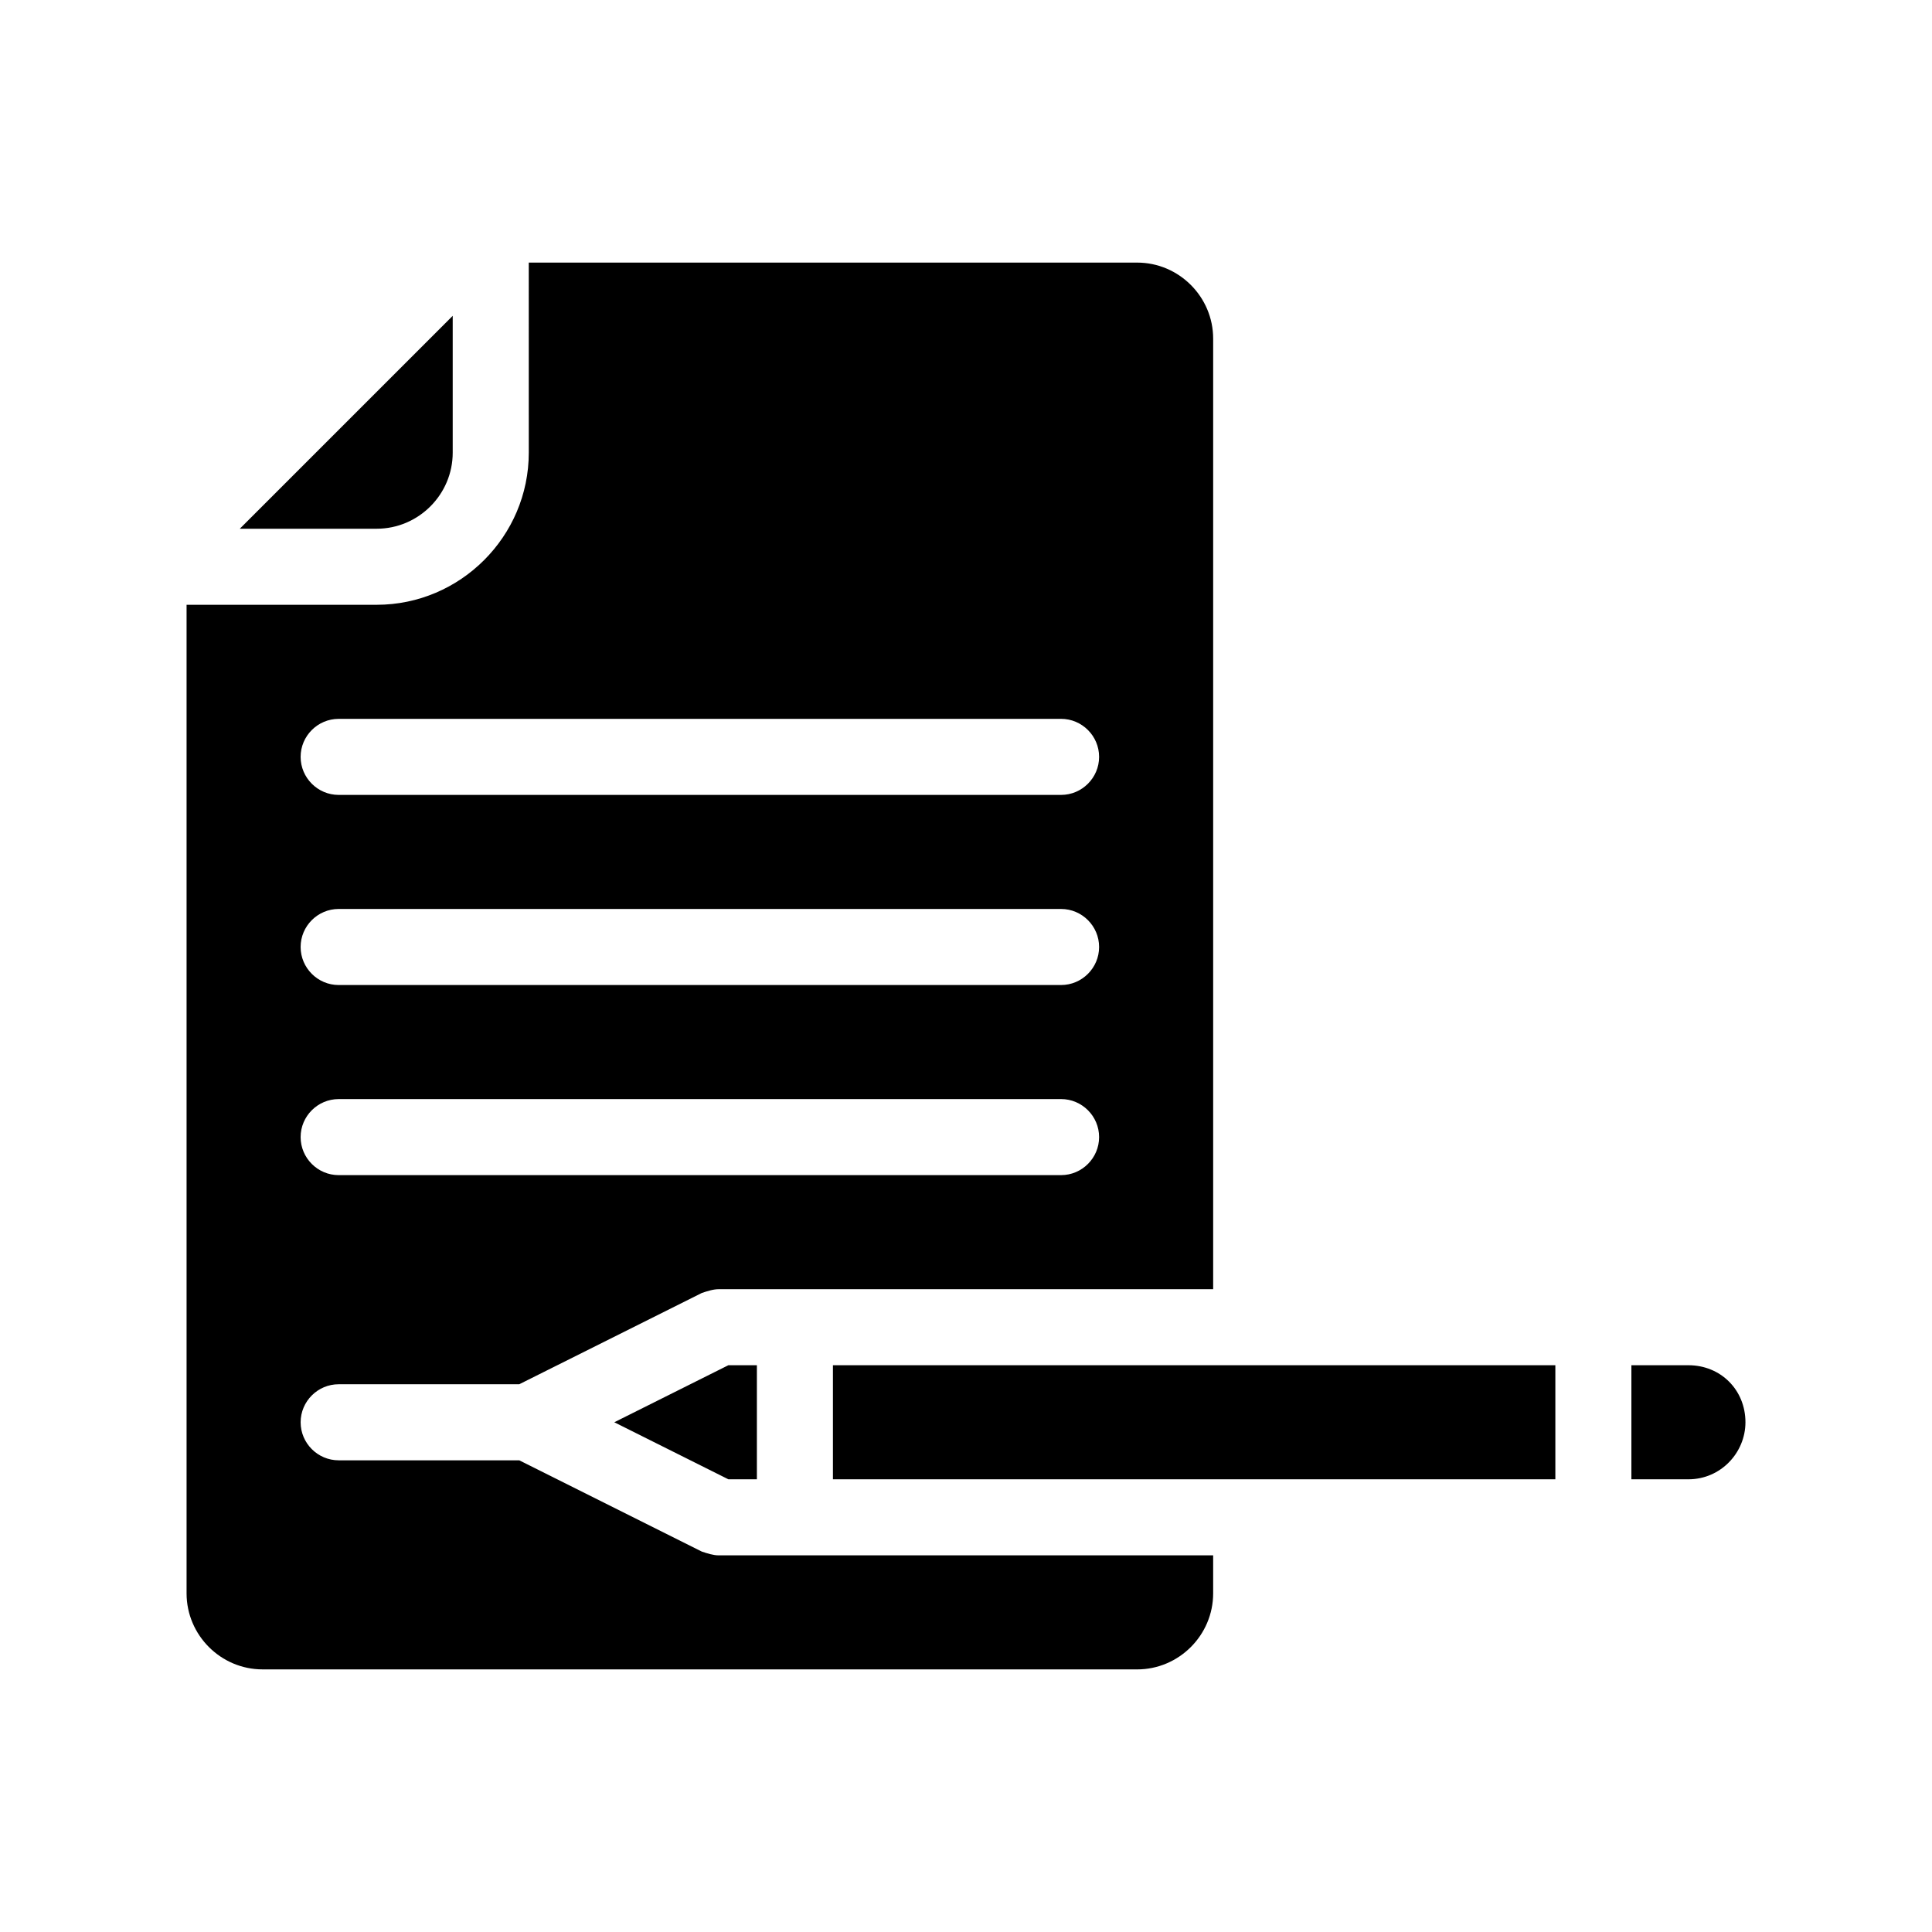 <?xml version="1.0" encoding="UTF-8"?>
<!-- Uploaded to: SVG Repo, www.svgrepo.com, Generator: SVG Repo Mixer Tools -->
<svg fill="#000000" width="800px" height="800px" version="1.1" viewBox="144 144 512 512" xmlns="http://www.w3.org/2000/svg">
 <path d="m243.82 284.12h-36.273l56.426-56.426v36.273c0 11.086-9.066 20.152-20.152 20.152zm90.688 272.06h130.99v10.078c0 11.082-9.07 20.152-20.152 20.152l-231.75-0.004c-11.082 0-20.152-9.07-20.152-20.152v-261.98h50.383c22.168 0 40.305-18.137 40.305-40.305l-0.004-50.379h161.22c11.082 0 20.152 9.07 20.152 20.152v251.91l-130.99-0.004c-1.512 0-3.023 0.504-4.535 1.008l-48.367 24.184h-47.859c-5.543 0-10.078 4.535-10.078 10.078 0 5.543 4.535 10.078 10.078 10.078h47.863l48.367 24.184c1.508 0.5 3.019 1.004 4.531 1.004zm-110.84-211.6c0 5.543 4.535 10.078 10.078 10.078h191.45c5.543 0 10.078-4.535 10.078-10.078s-4.535-10.078-10.078-10.078l-191.45 0.004c-5.543 0-10.078 4.535-10.078 10.074zm0 50.383c0 5.543 4.535 10.078 10.078 10.078h191.45c5.543 0 10.078-4.535 10.078-10.078 0-5.543-4.535-10.078-10.078-10.078h-191.45c-5.543 0-10.078 4.535-10.078 10.078zm0 50.379c0 5.543 4.535 10.078 10.078 10.078h191.45c5.543 0 10.078-4.535 10.078-10.078 0-5.543-4.535-10.078-10.078-10.078l-191.45 0.004c-5.543 0-10.078 4.535-10.078 10.074zm367.78 60.457h-15.113v30.23h15.113c8.566 0 15.113-7.055 15.113-15.113 0-8.566-6.547-15.117-15.113-15.117zm-254.42 30.23h7.555v-30.23h-7.559l-30.23 15.113zm27.707 0h191.45v-30.23h-191.45z"/>
</svg>